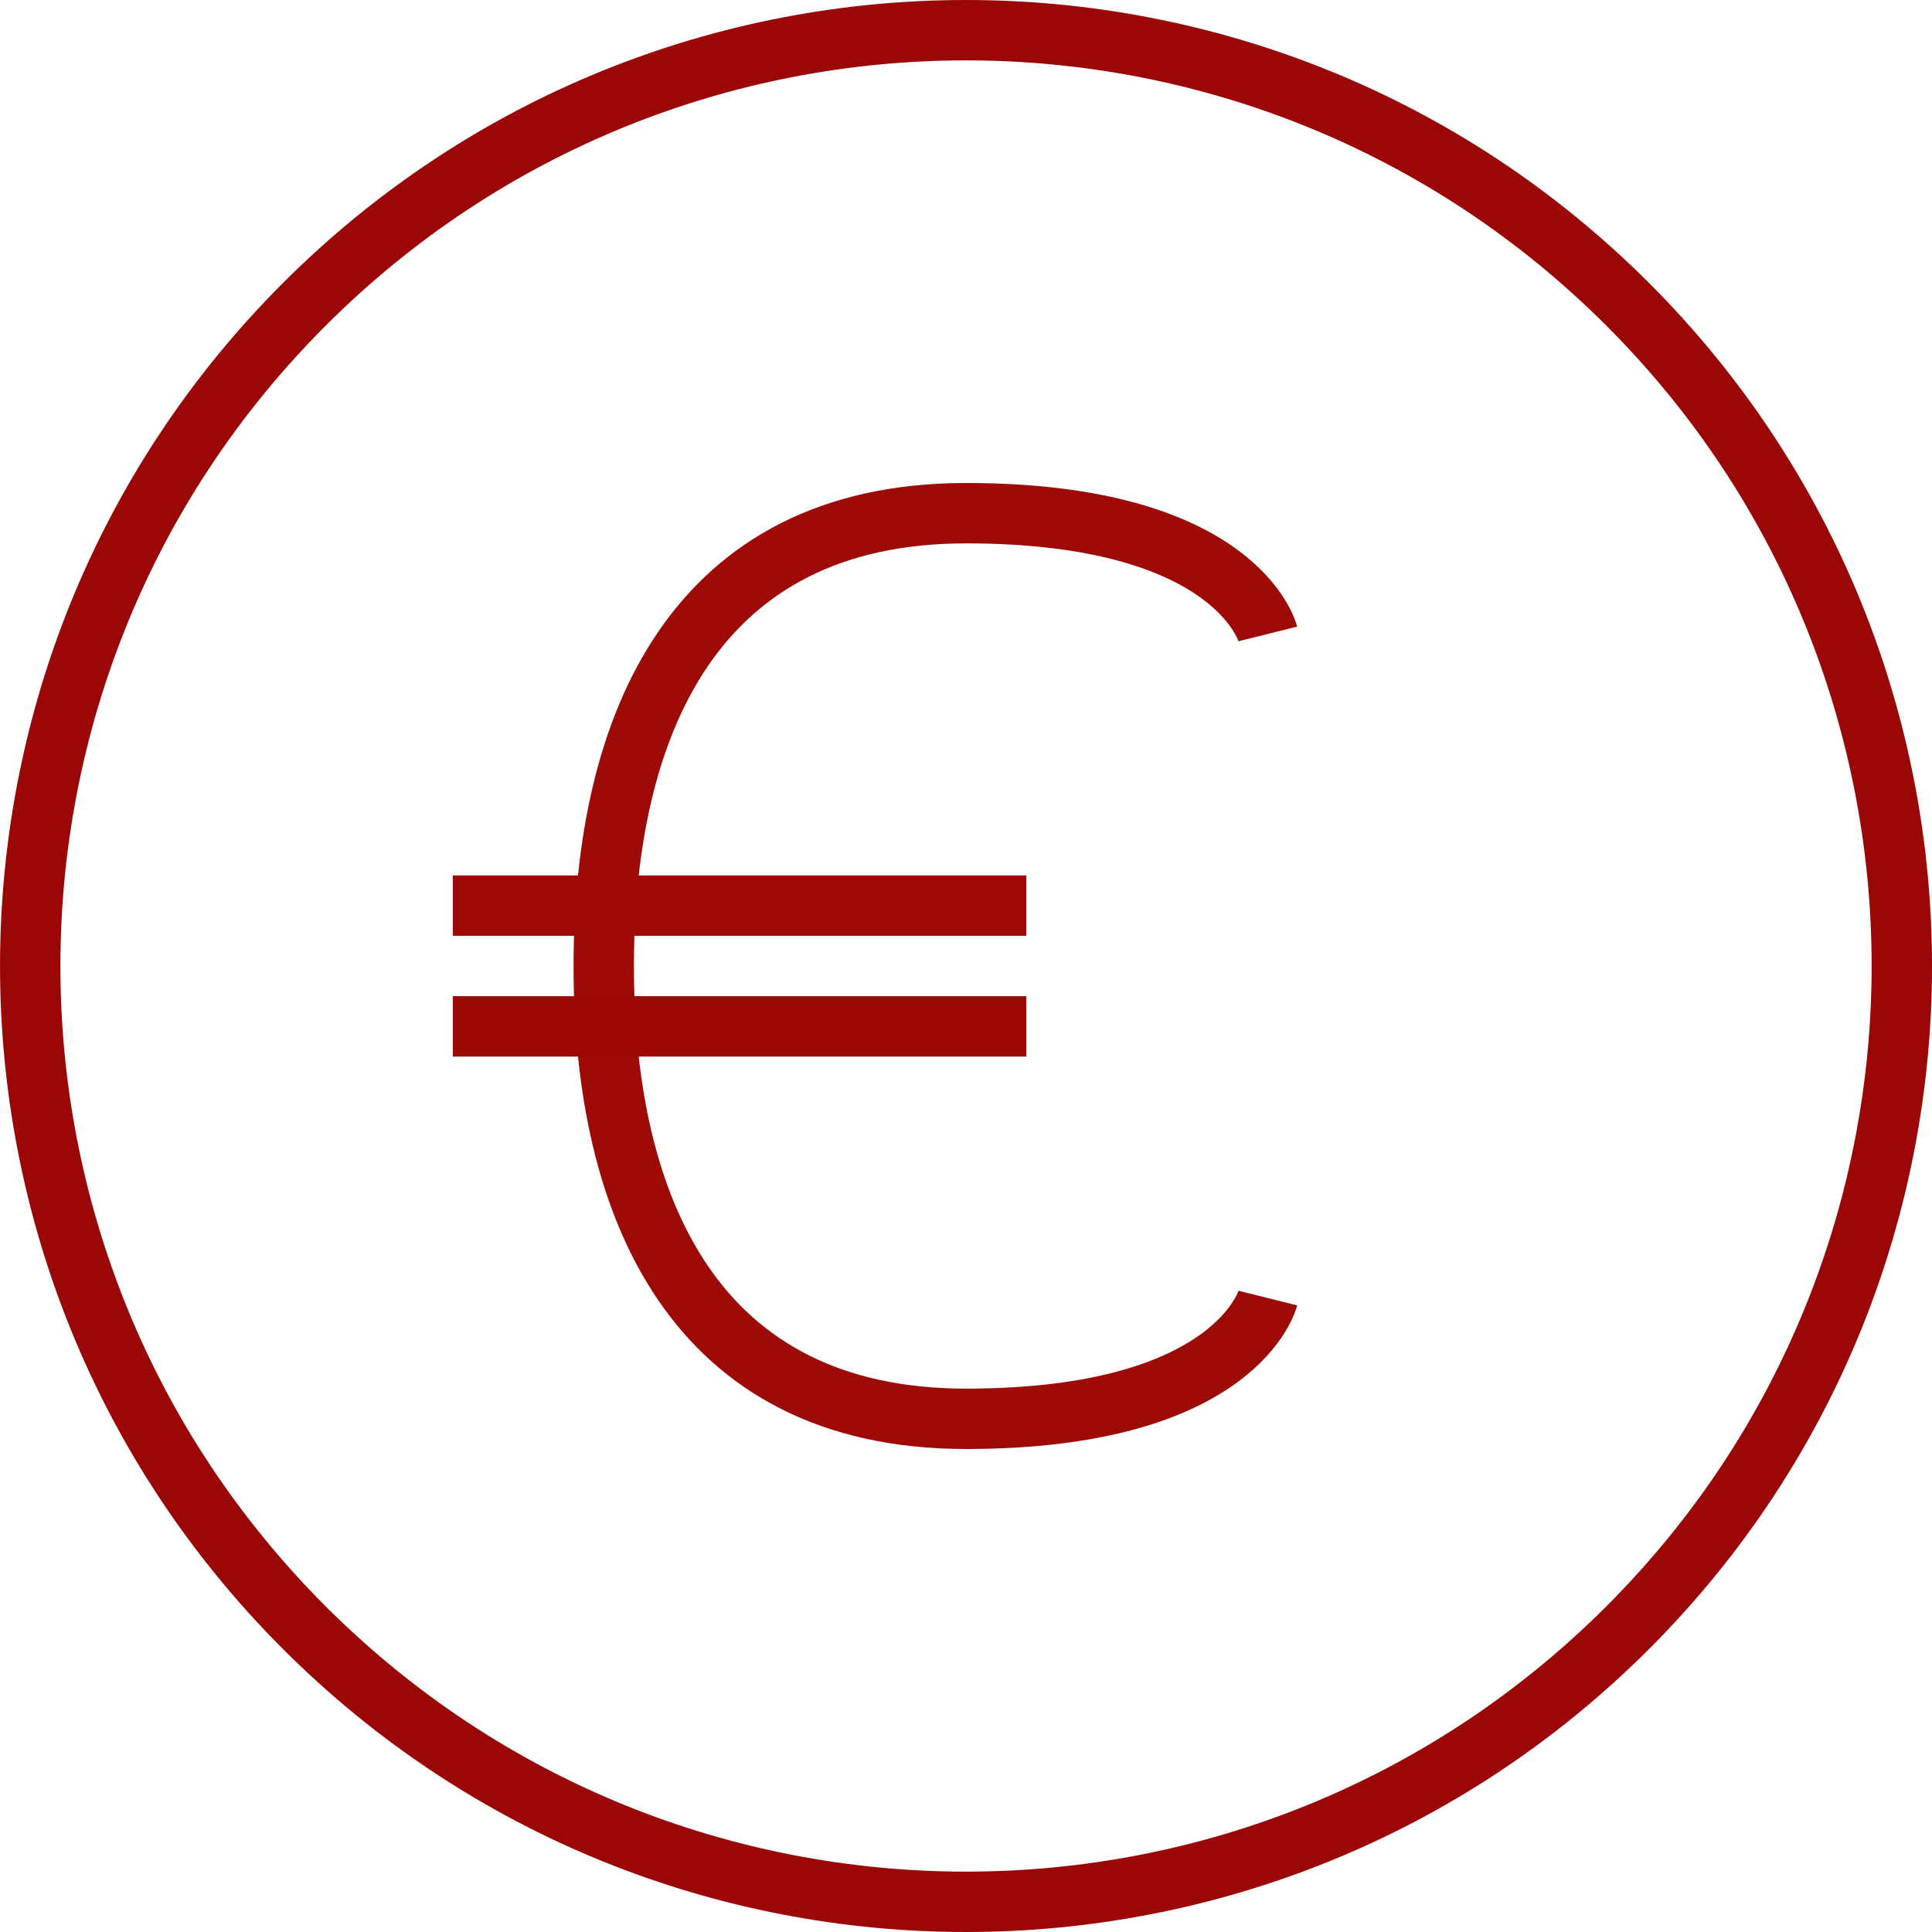 <?xml version="1.0" encoding="UTF-8"?> <svg xmlns="http://www.w3.org/2000/svg" xmlns:xlink="http://www.w3.org/1999/xlink" version="1.0" id="Layer_1" x="0px" y="0px" width="64px" height="64px" viewBox="0 0 64 64" xml:space="preserve"> <path fill="none" stroke="#9b0707" stroke-width="2" stroke-miterlimit="10" d="M53.92,10.081c12.107,12.105,12.107,31.732,0,43.838 c-12.106,12.108-31.734,12.108-43.839,0c-12.107-12.105-12.107-31.732,0-43.838C22.186-2.027,41.813-2.027,53.92,10.081z" id="id_101"></path> <path fill="none" stroke="#9e0b06" stroke-width="2" stroke-miterlimit="10" d="M42,43c0,0-1,4-10,4s-12-7-12-15s3-15,12-15 s10,4,10,4" id="id_102"></path> <line fill="none" stroke="#9e0a05" stroke-width="2" stroke-miterlimit="10" x1="15" y1="30" x2="34" y2="30" id="id_103"></line> <line fill="none" stroke="#9e0803" stroke-width="2" stroke-miterlimit="10" x1="15" y1="34" x2="34" y2="34" id="id_104"></line> </svg> 